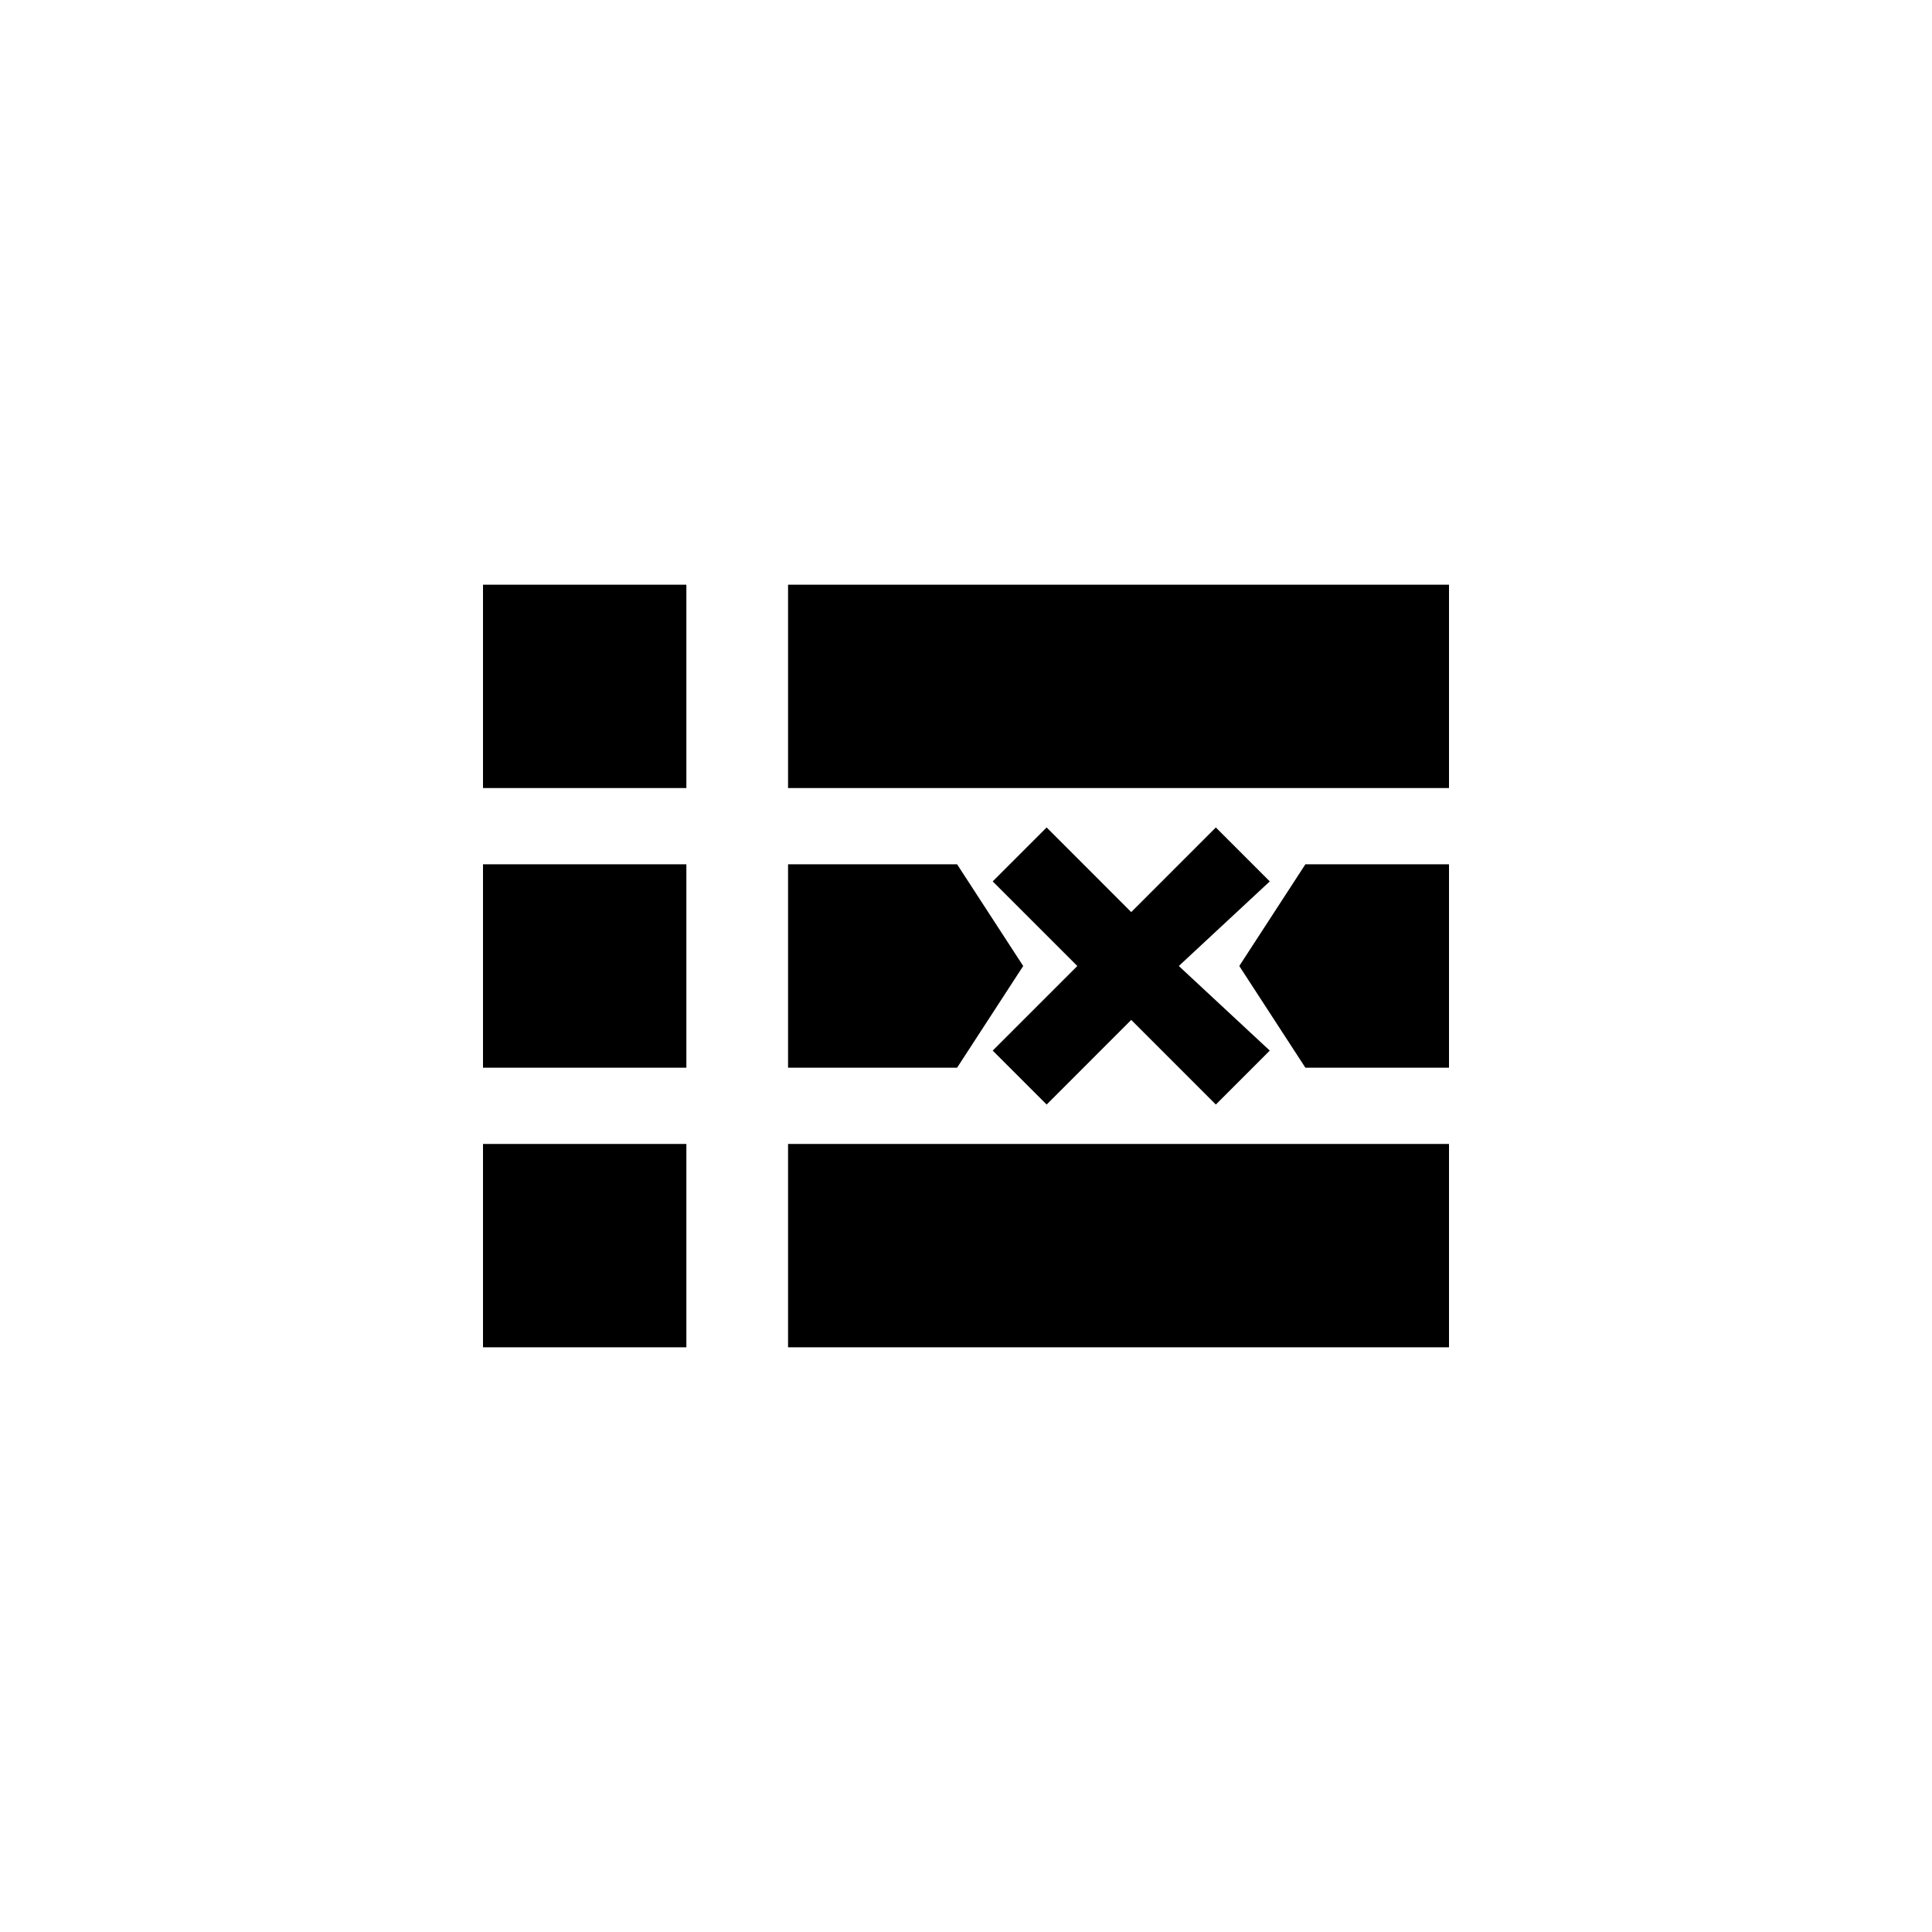 <?xml version="1.0" encoding="utf-8"?>
<!DOCTYPE svg PUBLIC "-//W3C//DTD SVG 1.1//EN" "http://www.w3.org/Graphics/SVG/1.1/DTD/svg11.dtd">
<!-- Скачано с сайта svg4.ru / Downloaded from svg4.ru -->
<svg width="800px" height="800px" viewBox="0 0 76 76" xmlns="http://www.w3.org/2000/svg" xmlns:xlink="http://www.w3.org/1999/xlink" version="1.1" baseProfile="full" enable-background="new 0 0 76.00 76.00" xml:space="preserve">
	<path fill="#000000" fill-opacity="1" stroke-width="0.2" stroke-linejoin="round" d="M 31,30.5L 31,23.5L 31,23L 57,23L 57,31L 31,31L 31,30.5 Z M 39.05,41.328L 42.379,38L 39.05,34.672L 41.172,32.55L 44.5,35.879L 47.828,32.55L 49.95,34.672L 46.371,38L 49.95,41.328L 47.828,43.45L 44.5,40.121L 41.172,43.45L 39.05,41.328 Z M 19,23L 27,23L 27,31L 19,31L 19,23 Z M 19,34L 27,34L 27,42L 19,42L 19,34 Z M 19,45L 27,45L 27,53L 19,53L 19,45 Z M 31,34L 37.65,34L 40.25,38L 37.65,42L 31,42L 31,34 Z M 57,34L 57,42L 51.35,42L 48.75,38L 51.35,34L 57,34 Z M 31,45L 57,45L 57,53L 31,53L 31,45 Z "/>
</svg>